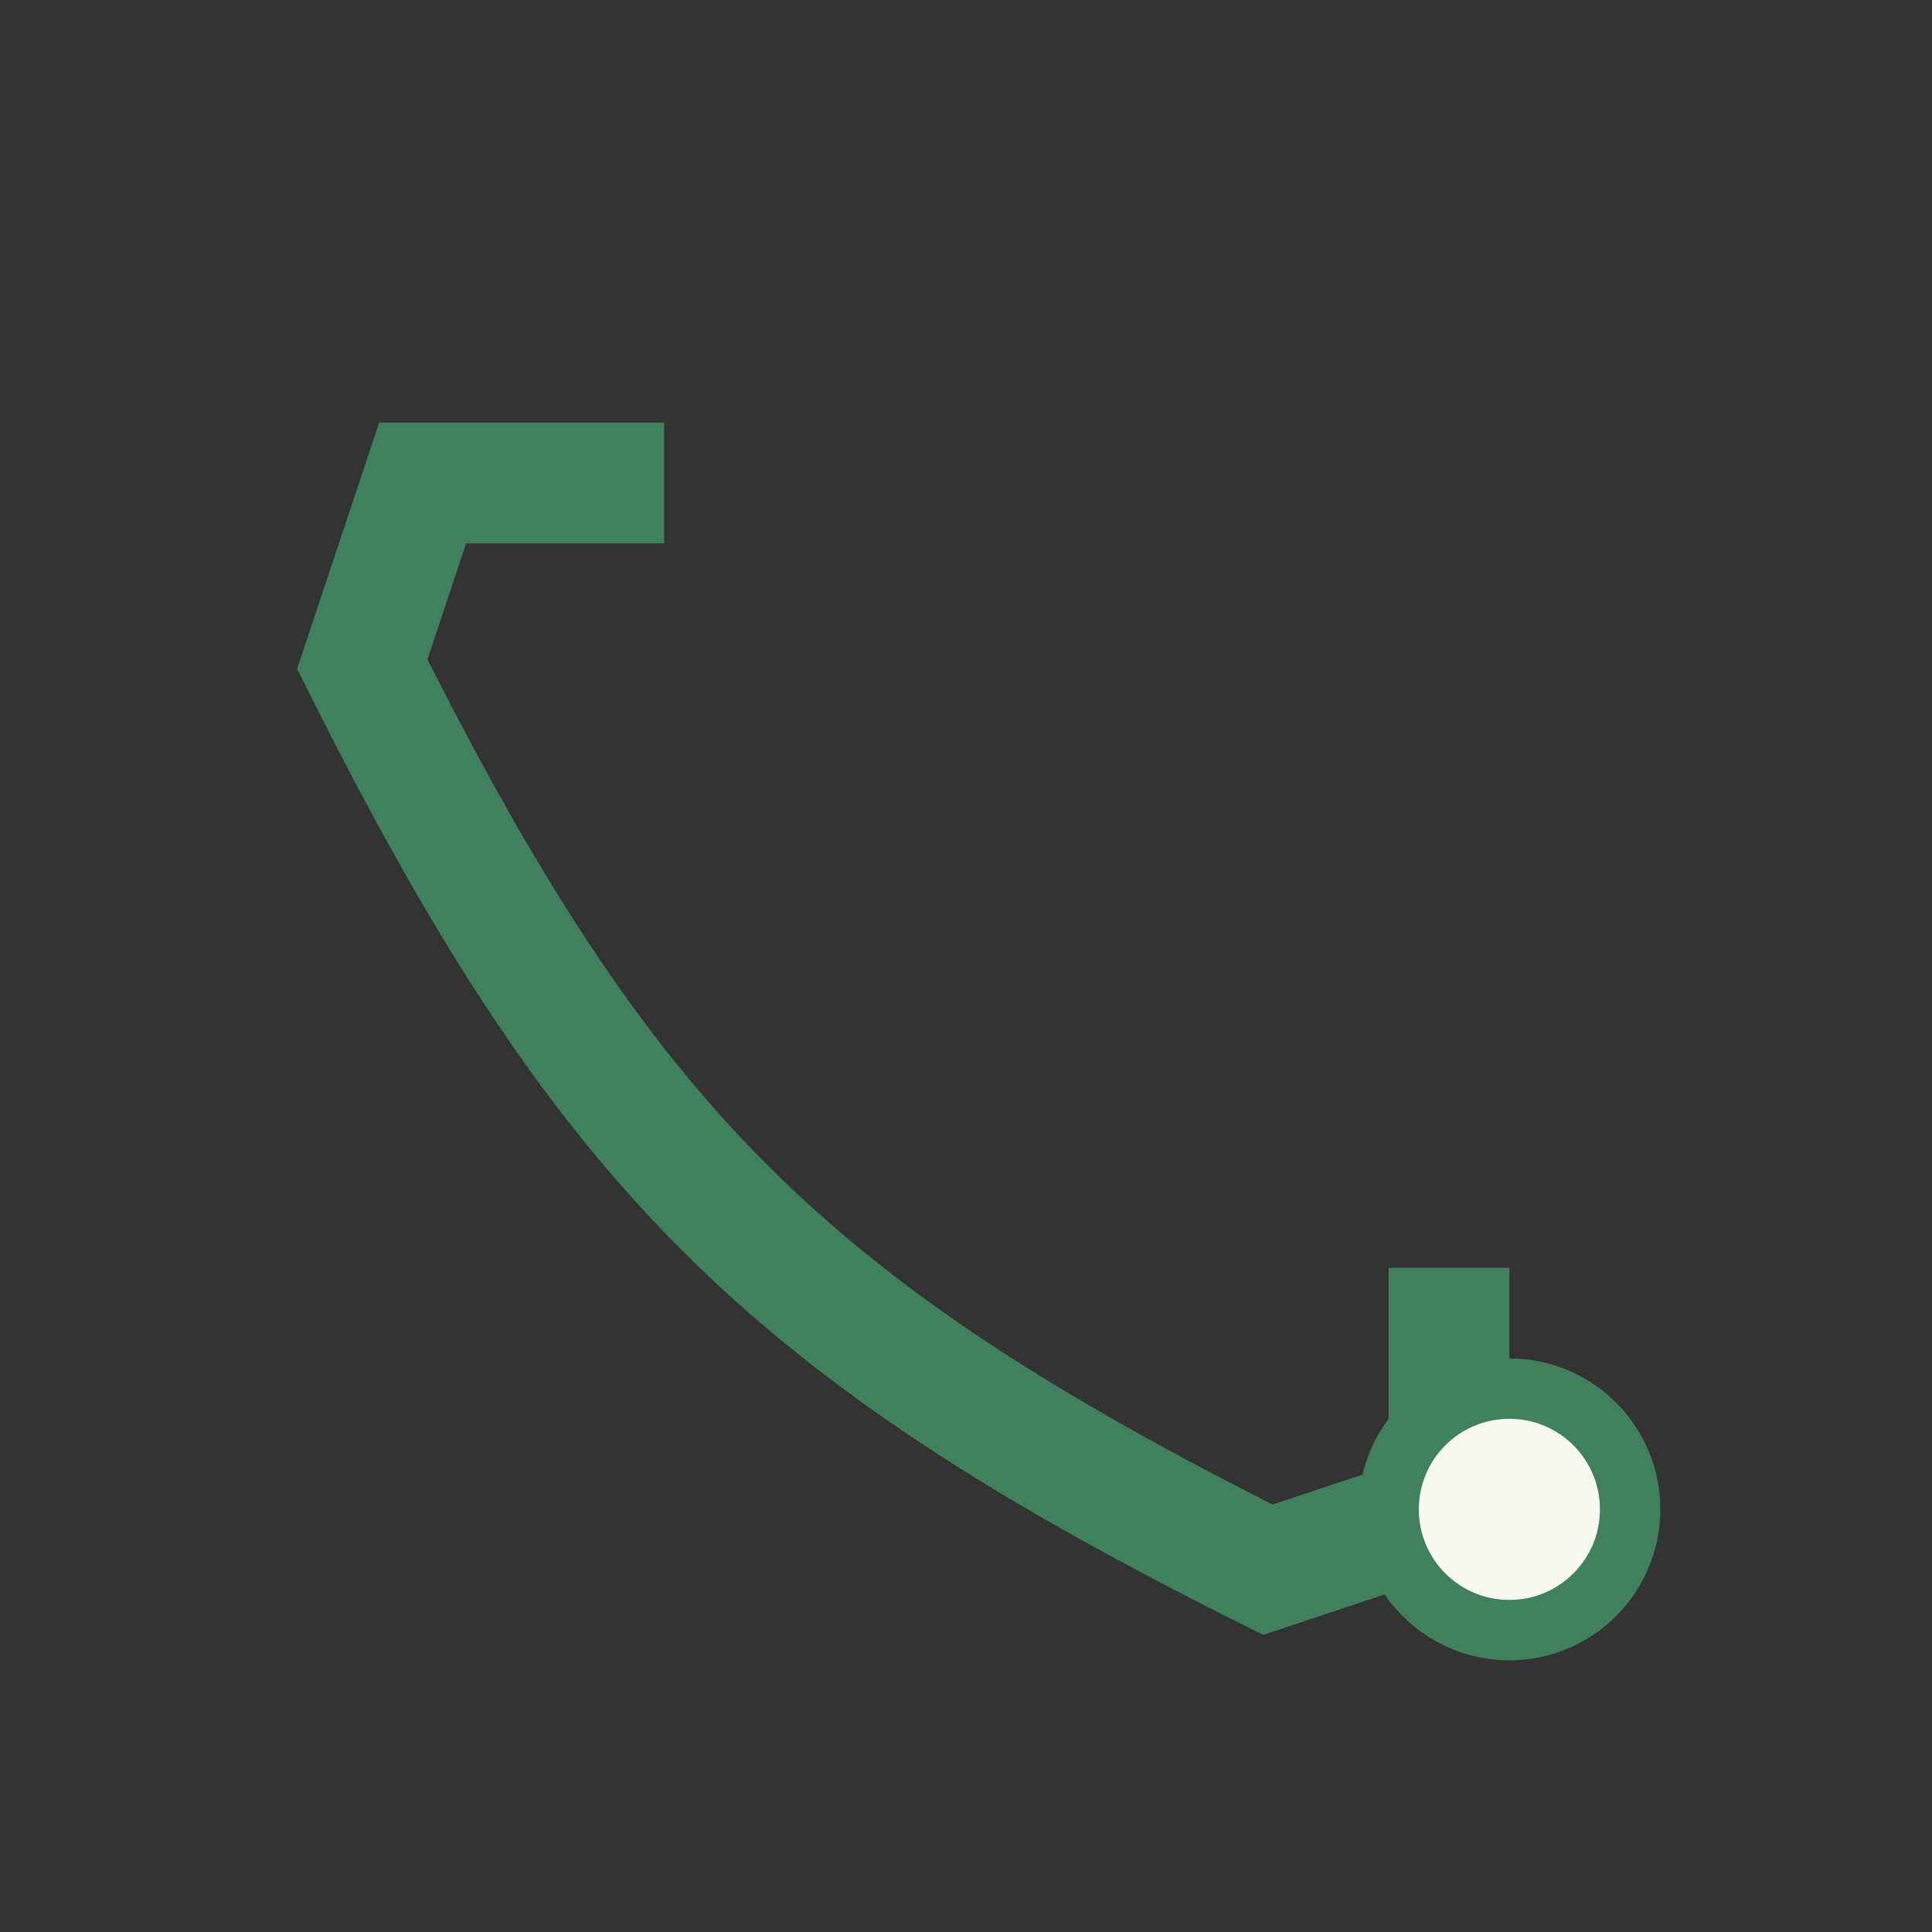 <?xml version="1.0" encoding="UTF-8"?>
<svg xmlns="http://www.w3.org/2000/svg" width="32" height="32" viewBox="0 0 32 32"><rect x="0" y="0" width="32" height="32" fill="#333333" stroke="none"/><path d="M24 21v4l-3 1C13 22 10 19 6 11l1-3h4" stroke="#40805C" stroke-width="2" fill="none"/><circle cx="25" cy="25" r="2" fill="#F8F8F2" stroke="#40805C" stroke-width="1"/></svg>